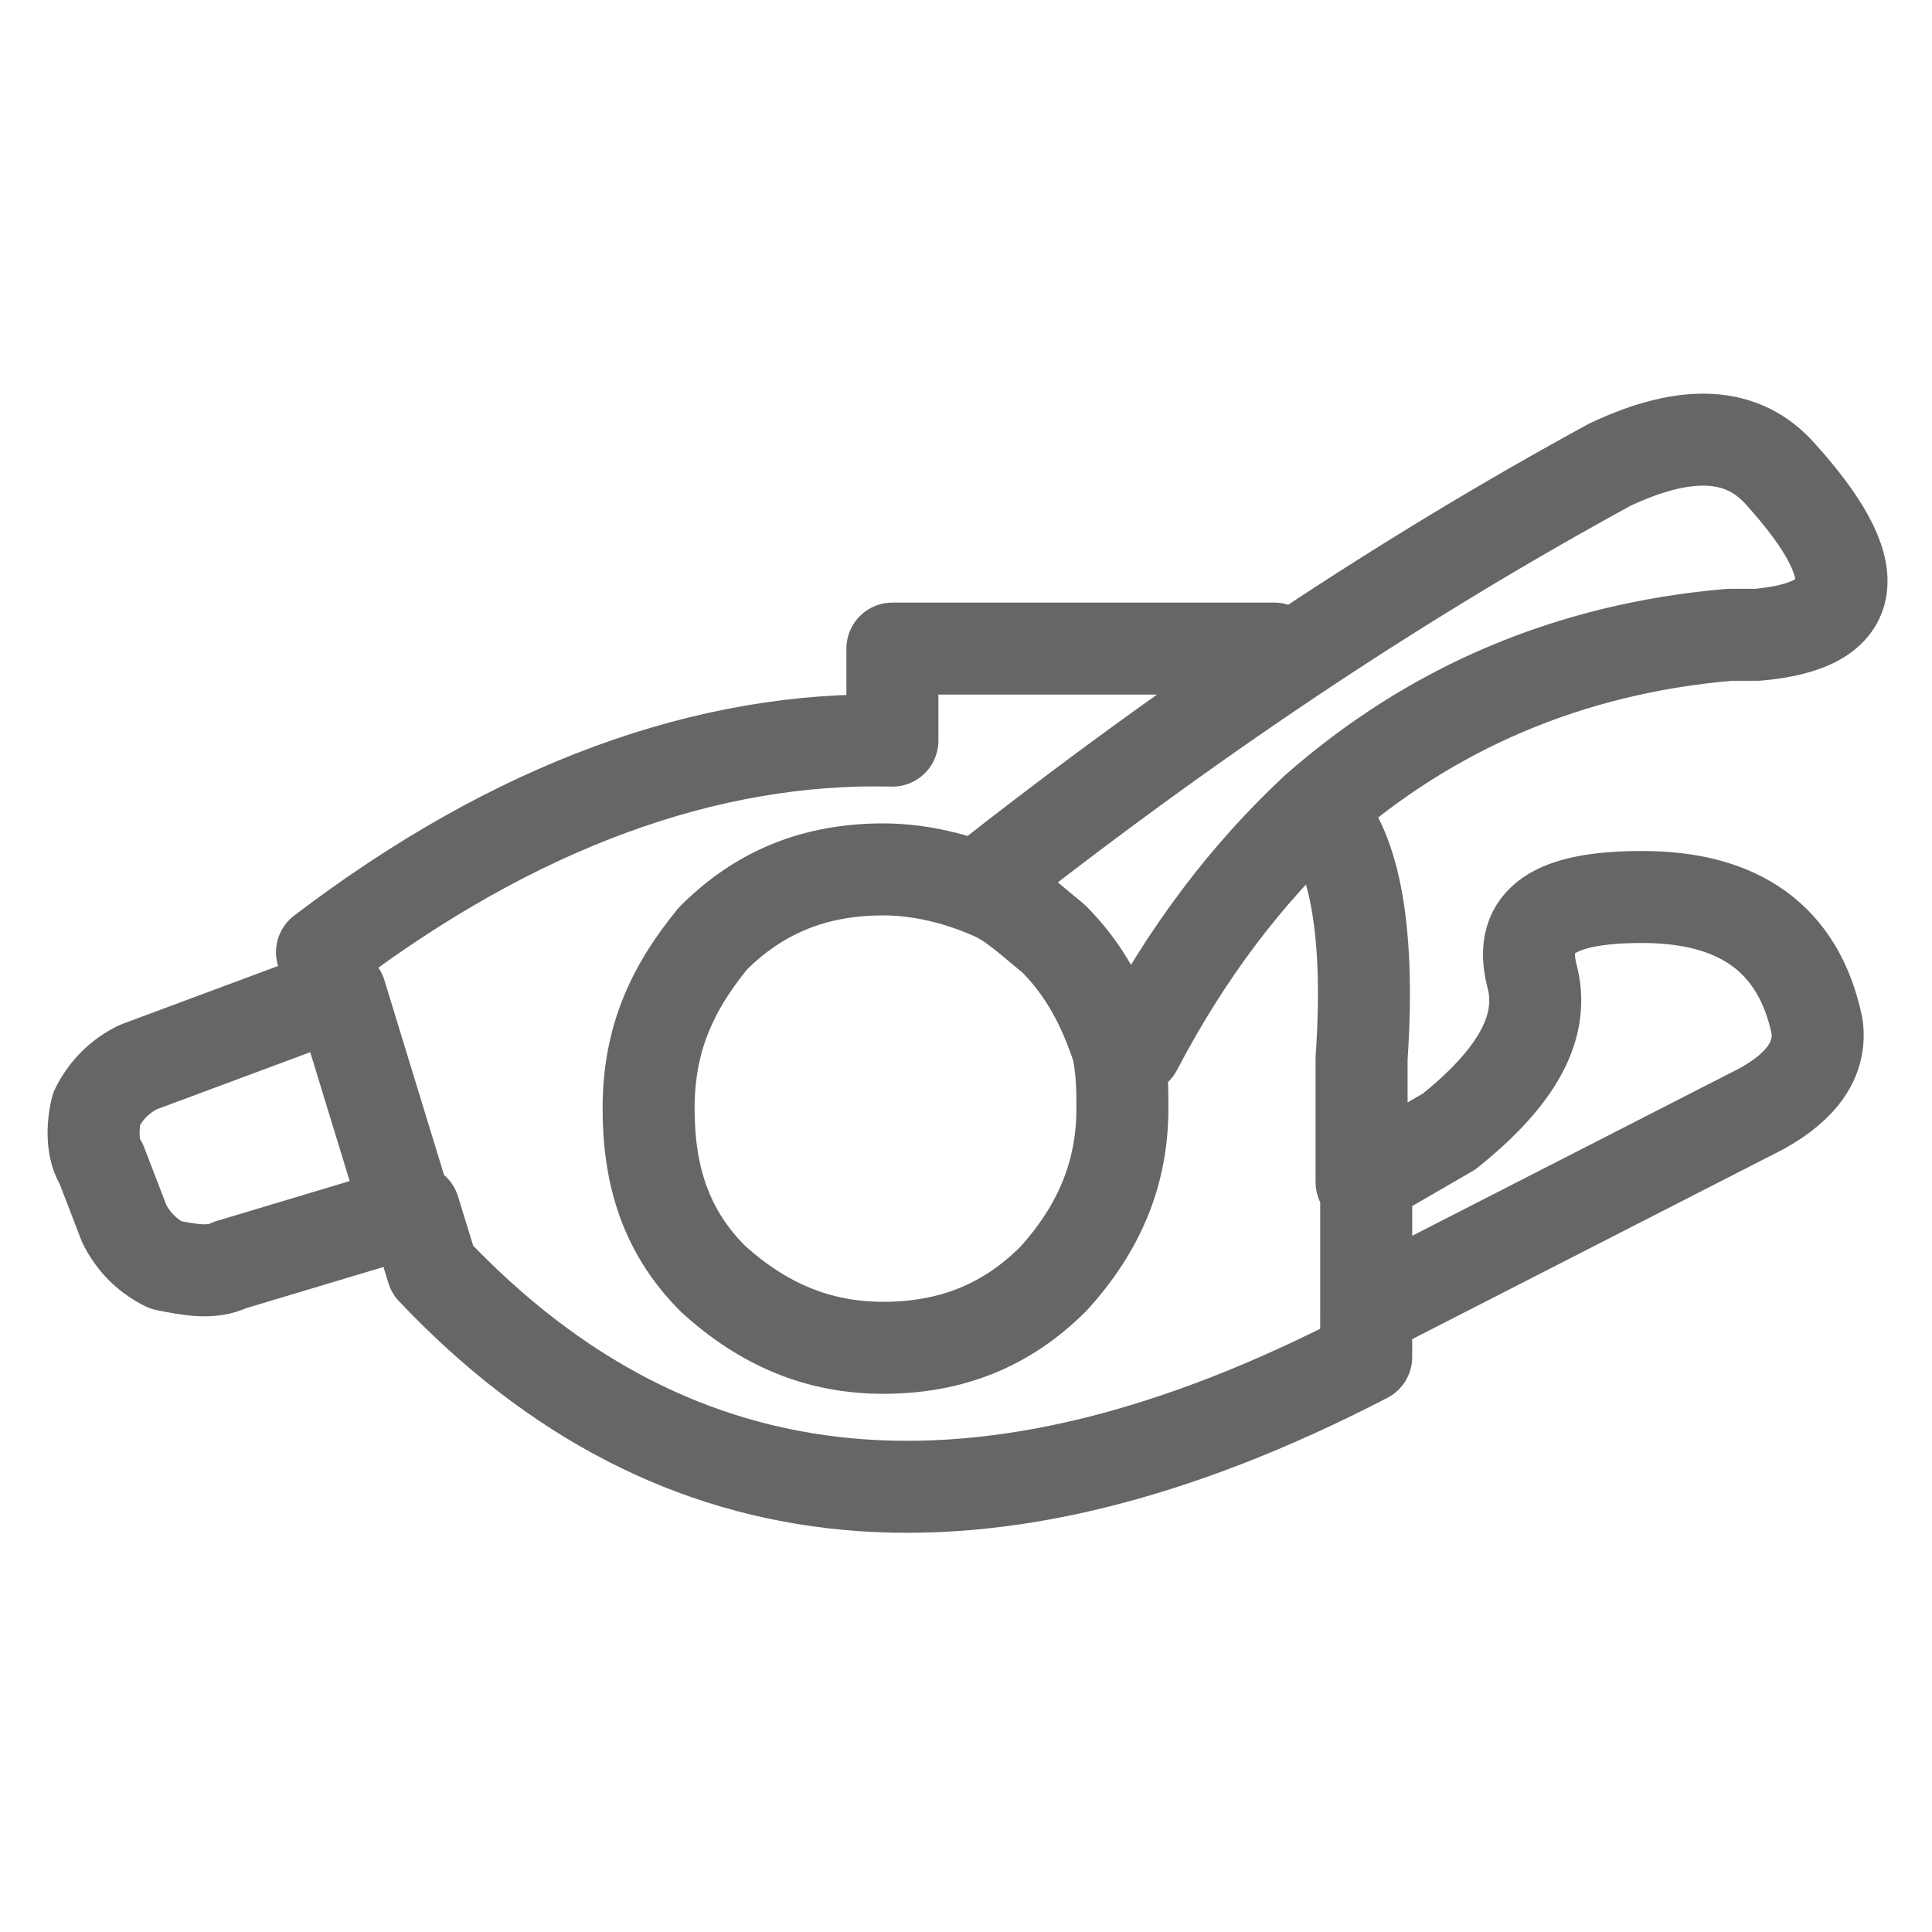 <svg xmlns="http://www.w3.org/2000/svg" width="42" height="42"><path d="M21.6 19c4.6-3.6 9-6.5 13.4-8.9 1.7-.8 2.9-.7 3.7.2 1.9 2.1 1.8 3.3-.5 3.5h-.6c-3.5.3-6.5 1.6-9 3.8.8.7 1.2 2.5 1 5.4v2.7l1.9-1.1c1.5-1.2 2.1-2.3 1.8-3.4-.3-1.2.5-1.7 2.4-1.7 2.1 0 3.4.9 3.8 2.8.1.7-.3 1.3-1.2 1.8l-8.6 4.4v1c-8.3 4.3-15 3.7-20.3-1.9L9 26.3l-4 1.2c-.4.2-.9.1-1.4 0-.4-.2-.7-.5-.9-.9l-.5-1.3c-.2-.3-.2-.8-.1-1.2.2-.4.5-.7.9-.9l4.3-1.6-.3-.9c4.2-3.2 8.4-4.7 12.4-4.6v-2h8.3M7.4 21.6l1.5 4.9m15.5-2.4c0 1.4-.5 2.6-1.5 3.7-1 1-2.2 1.5-3.7 1.5-1.4 0-2.6-.5-3.7-1.5-1-1-1.4-2.2-1.4-3.7s.5-2.6 1.4-3.7c1-1 2.2-1.5 3.7-1.5.8 0 1.6.2 2.3.5.5.2.9.6 1.4 1 .7.7 1.1 1.5 1.4 2.4.1.5.1.9.1 1.3zm5.3 4.5v-2.8m-5-3c1.1-2.1 2.4-3.8 3.9-5.2" fill="none" stroke="#666" stroke-width="2" stroke-linecap="round" stroke-linejoin="round"/></svg>